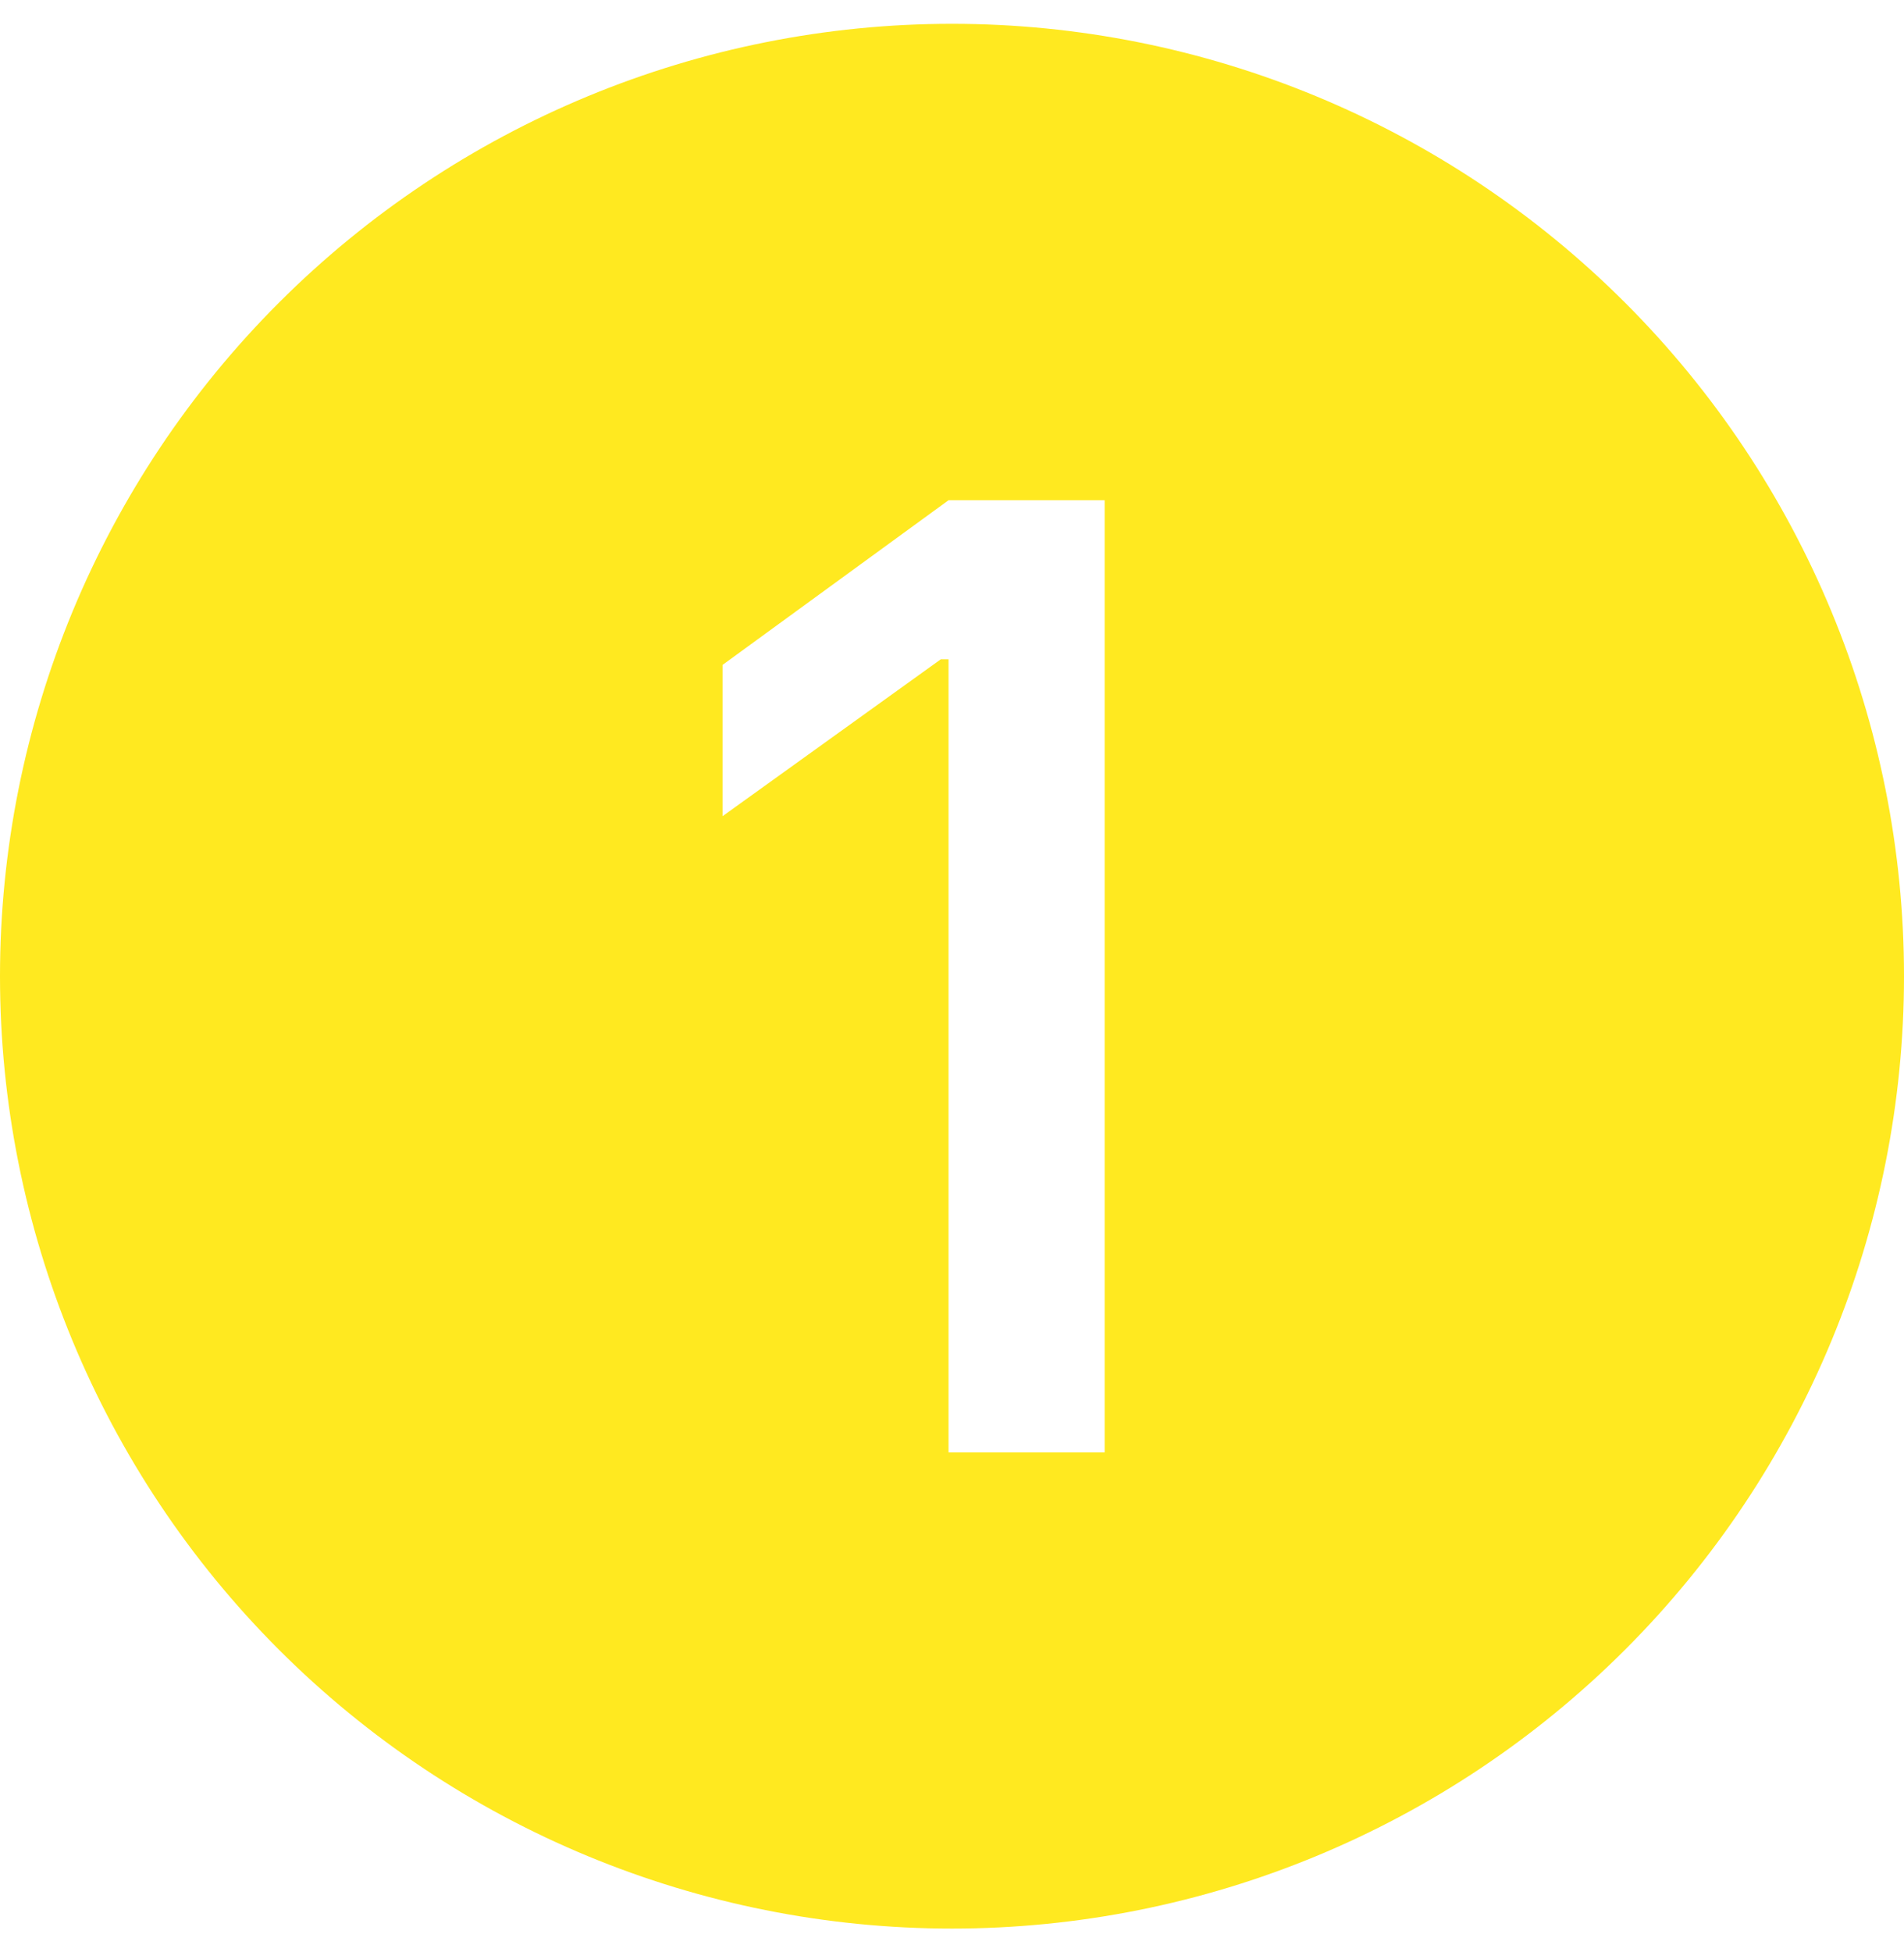 <svg width="40" height="41" viewBox="0 0 40 41" fill="none" xmlns="http://www.w3.org/2000/svg">
<g clip-path="url(#clip0_1475_4416)">
<path d="M40 20.5C40 25.804 37.893 30.891 34.142 34.642C30.391 38.393 25.304 40.5 20 40.5C14.696 40.5 9.609 38.393 5.858 34.642C2.107 30.891 0 25.804 0 20.5C0 15.196 2.107 10.109 5.858 6.358C9.609 2.607 14.696 0.5 20 0.5C25.304 0.5 30.391 2.607 34.142 6.358C37.893 10.109 40 15.196 40 20.5ZM23.207 10.505H19.927L15.18 13.963V17.14L19.765 13.845H19.927V30.5H23.207V10.505Z" fill="#FFE920"/>
</g>
<defs>
<clipPath id="clip0_1475_4416">
<rect width="40" height="40" fill="white" transform="translate(0 0.5)"/>
</clipPath>
</defs>
</svg>
